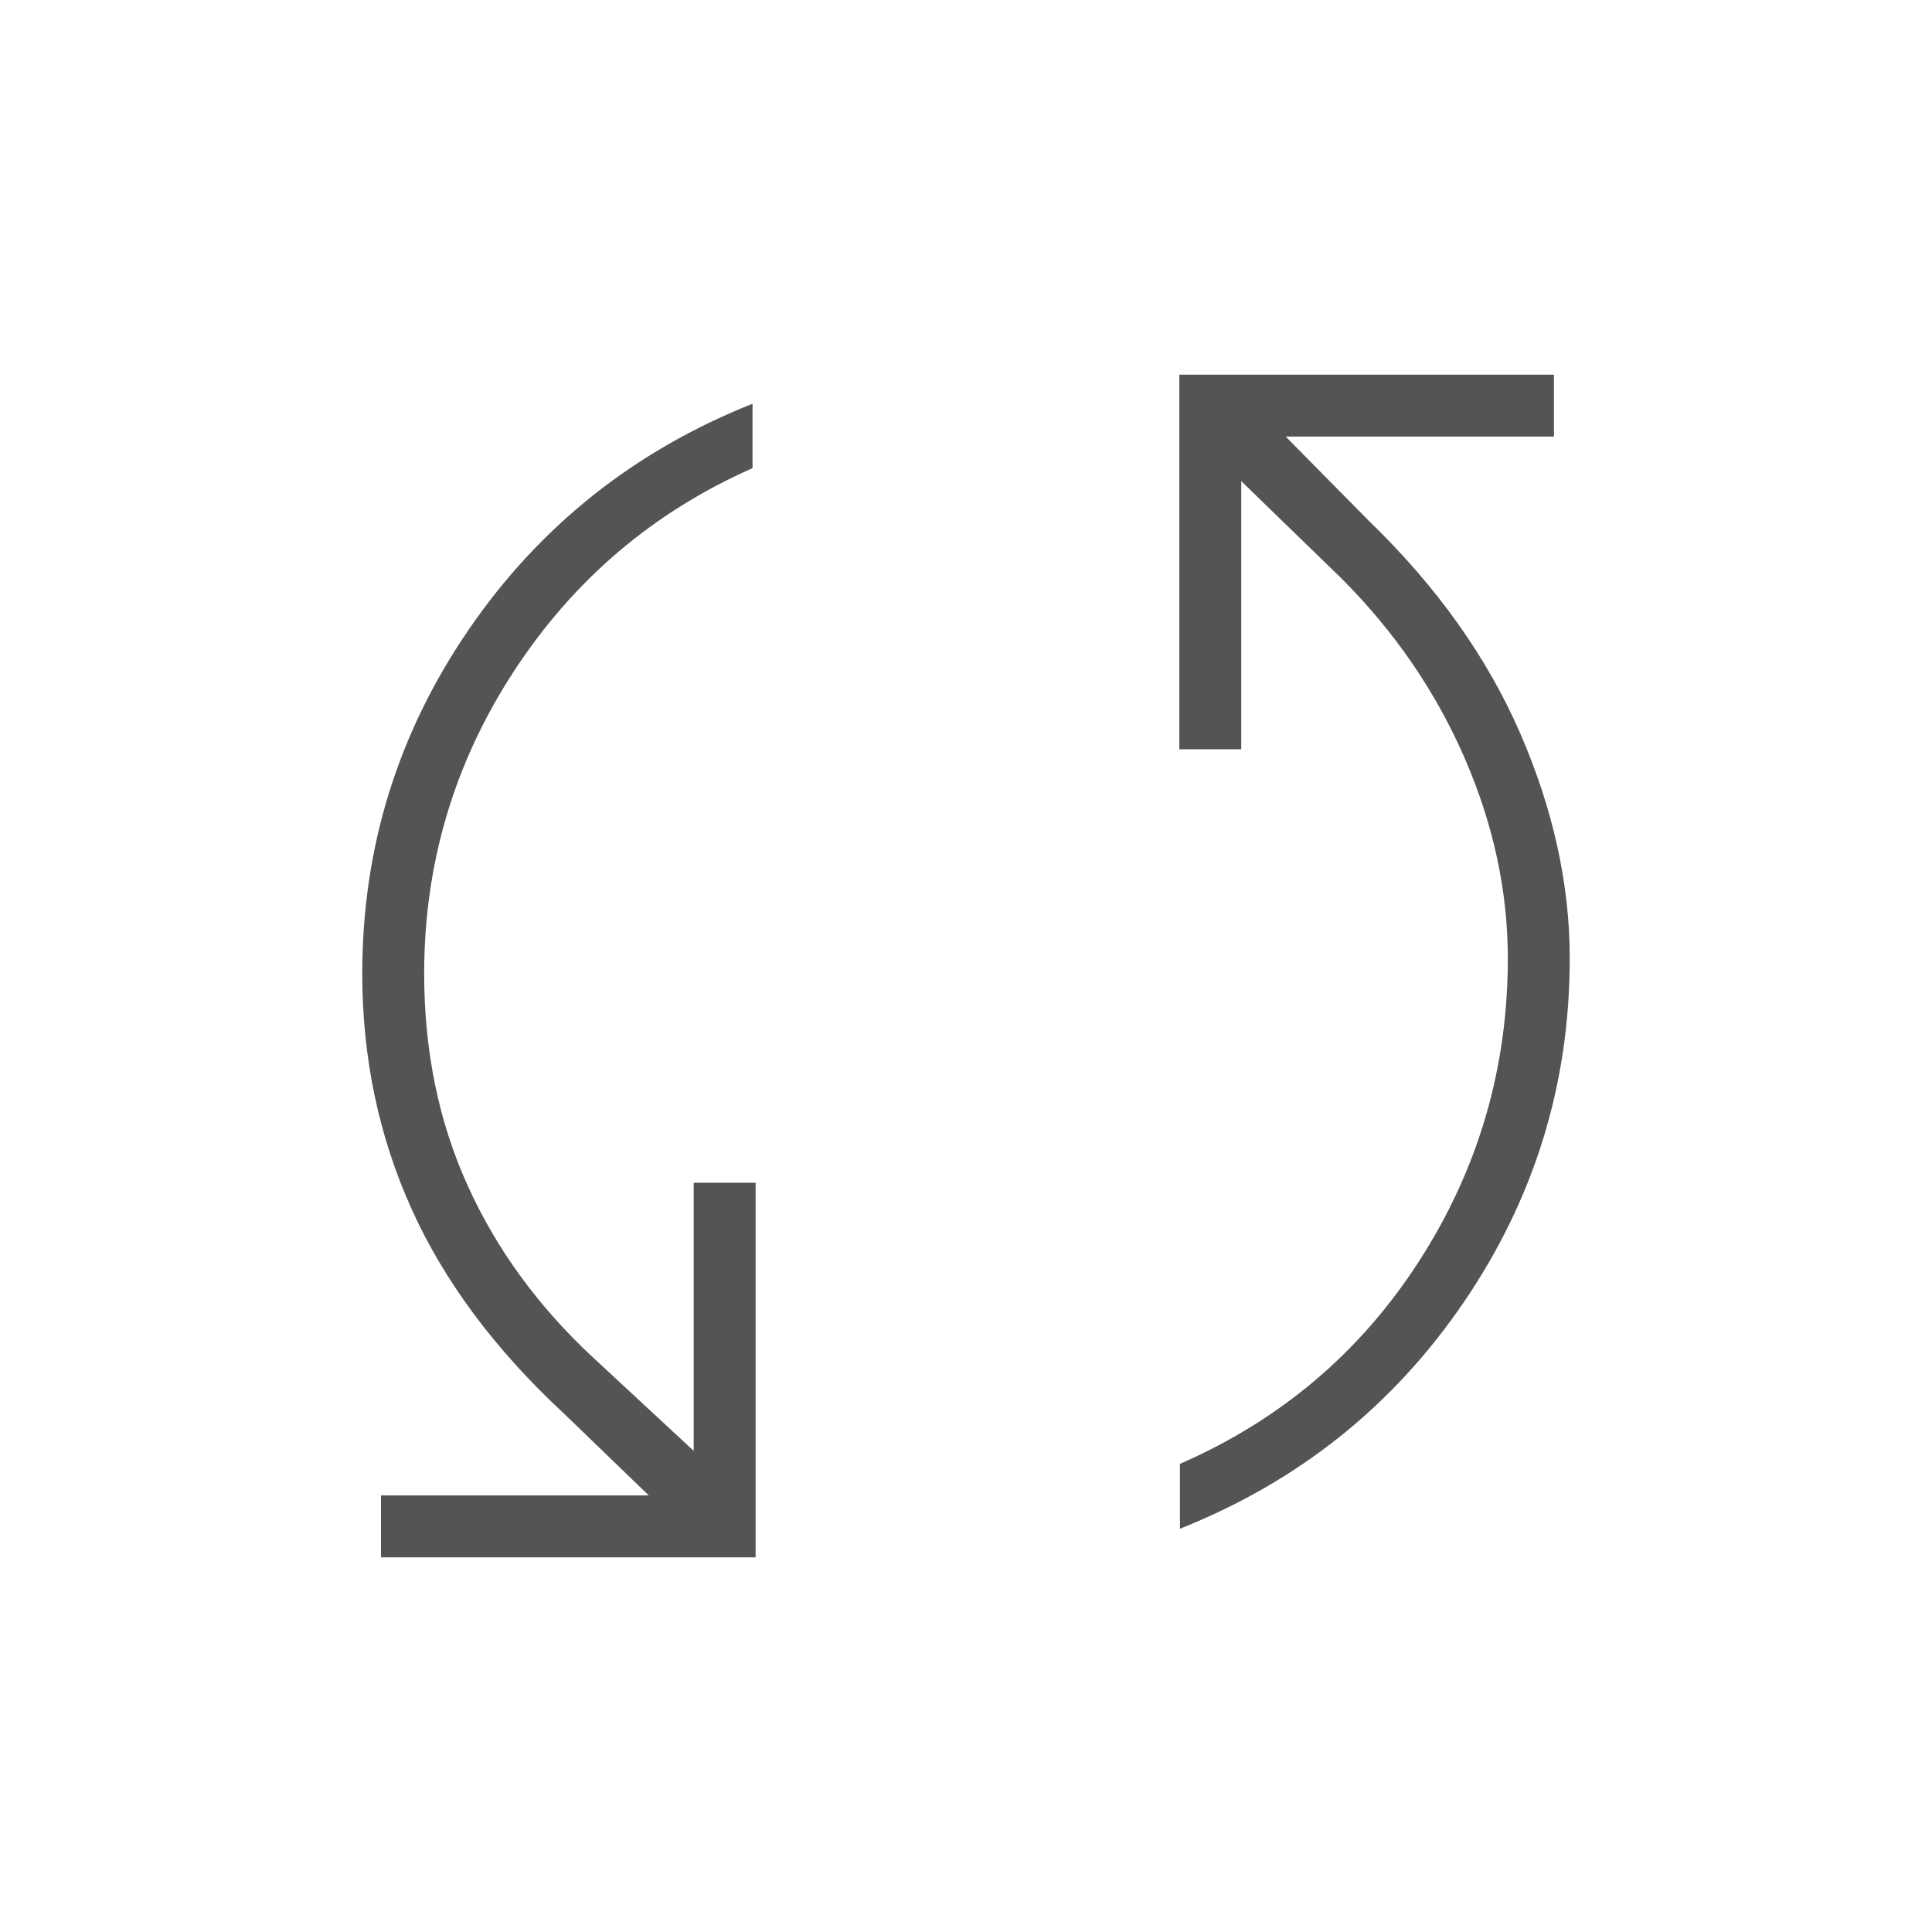 <svg xmlns="http://www.w3.org/2000/svg" height="48" viewBox="0 -960 960 960" width="48" fill="#545454"><path d="M189.308-186.154v-30.769h133.076l-41.922-40.461q-51.693-47.924-76.077-102.154Q180-413.769 180-476.231q0-93.692 52.885-170.884 52.884-77.193 141.038-112.27v32q-74.231 32.847-118.692 101.116Q210.769-558 210.769-476.231q0 57.616 21.577 105.269 21.577 47.654 62.346 85.5l50 46.385v-133.231h30.77v186.154H189.308Zm397-14.23v-32.231q75.23-32.847 119.077-101.116Q749.231-402 749.231-483.769q0-50.308-21.577-99.808-21.577-49.5-61.116-89.038l-49.769-48.308v133.231H586v-186.154h186.154v30.769H638.846L680-701.385q50.769 49.077 75.385 105.77Q780-538.923 780-483.769q0 93.692-52.769 171T586.308-200.384Z"/></svg>